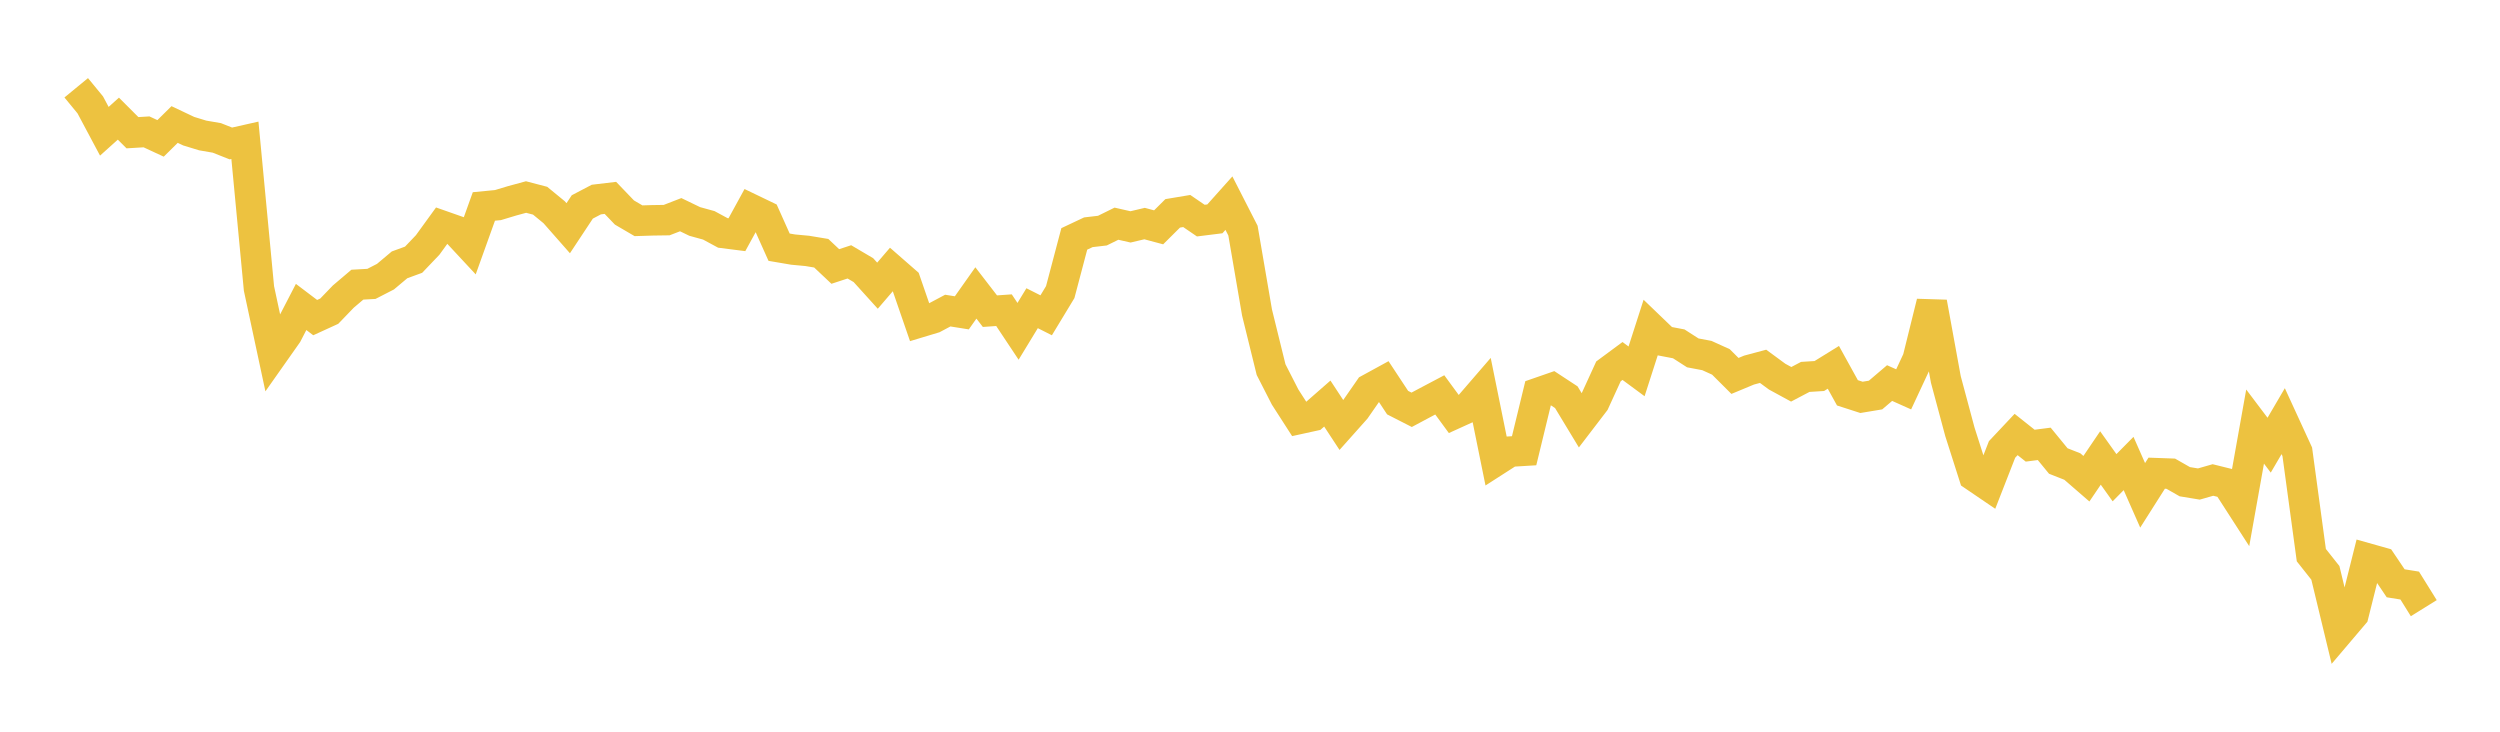 <svg width="164" height="48" xmlns="http://www.w3.org/2000/svg" xmlns:xlink="http://www.w3.org/1999/xlink"><path fill="none" stroke="rgb(237,194,64)" stroke-width="2" d="M5,5.759L5.922,6.881L6.844,8.611L7.766,7.783L8.689,8.706L9.611,8.65L10.533,9.078L11.455,8.168L12.377,8.605L13.299,8.887L14.222,9.046L15.144,9.411L16.066,9.203L16.988,18.922L17.91,23.227L18.832,21.918L19.754,20.136L20.677,20.835L21.599,20.413L22.521,19.456L23.443,18.674L24.365,18.623L25.287,18.149L26.21,17.374L27.132,17.037L28.054,16.071L28.976,14.8L29.898,15.124L30.82,16.115L31.743,13.543L32.665,13.454L33.587,13.176L34.509,12.925L35.431,13.166L36.353,13.923L37.275,14.971L38.198,13.575L39.12,13.091L40.042,12.981L40.964,13.942L41.886,14.482L42.808,14.453L43.731,14.44L44.653,14.083L45.575,14.528L46.497,14.782L47.419,15.28L48.341,15.397L49.263,13.713L50.186,14.157L51.108,16.216L52.03,16.373L52.952,16.459L53.874,16.612L54.796,17.481L55.719,17.178L56.641,17.722L57.563,18.741L58.485,17.667L59.407,18.472L60.329,21.144L61.251,20.866L62.174,20.375L63.096,20.522L64.018,19.217L64.94,20.413L65.862,20.348L66.784,21.735L67.707,20.218L68.629,20.684L69.551,19.161L70.473,15.672L71.395,15.237L72.317,15.129L73.24,14.674L74.162,14.884L75.084,14.666L76.006,14.913L76.928,13.996L77.85,13.842L78.772,14.472L79.695,14.357L80.617,13.326L81.539,15.13L82.461,20.502L83.383,24.246L84.305,26.049L85.228,27.483L86.15,27.281L87.072,26.474L87.994,27.878L88.916,26.844L89.838,25.516L90.76,25.012L91.683,26.412L92.605,26.883L93.527,26.391L94.449,25.904L95.371,27.162L96.293,26.743L97.216,25.674L98.138,30.217L99.06,29.625L99.982,29.569L100.904,25.771L101.826,25.451L102.749,26.056L103.671,27.58L104.593,26.375L105.515,24.362L106.437,23.68L107.359,24.361L108.281,21.494L109.204,22.381L110.126,22.557L111.048,23.149L111.97,23.323L112.892,23.741L113.814,24.661L114.737,24.277L115.659,24.03L116.581,24.708L117.503,25.21L118.425,24.725L119.347,24.667L120.269,24.097L121.192,25.769L122.114,26.067L123.036,25.914L123.958,25.129L124.88,25.542L125.802,23.565L126.725,19.838L127.647,24.892L128.569,28.328L129.491,31.217L130.413,31.844L131.335,29.483L132.257,28.503L133.18,29.236L134.102,29.117L135.024,30.242L135.946,30.605L136.868,31.404L137.79,30.043L138.713,31.338L139.635,30.405L140.557,32.494L141.479,31.041L142.401,31.074L143.323,31.6L144.246,31.752L145.168,31.487L146.09,31.716L147.012,33.147L147.934,27.983L148.856,29.204L149.778,27.628L150.701,29.637L151.623,36.417L152.545,37.581L153.467,41.401L154.389,40.315L155.311,36.635L156.234,36.895L157.156,38.264L158.078,38.413L159,39.896"></path></svg>